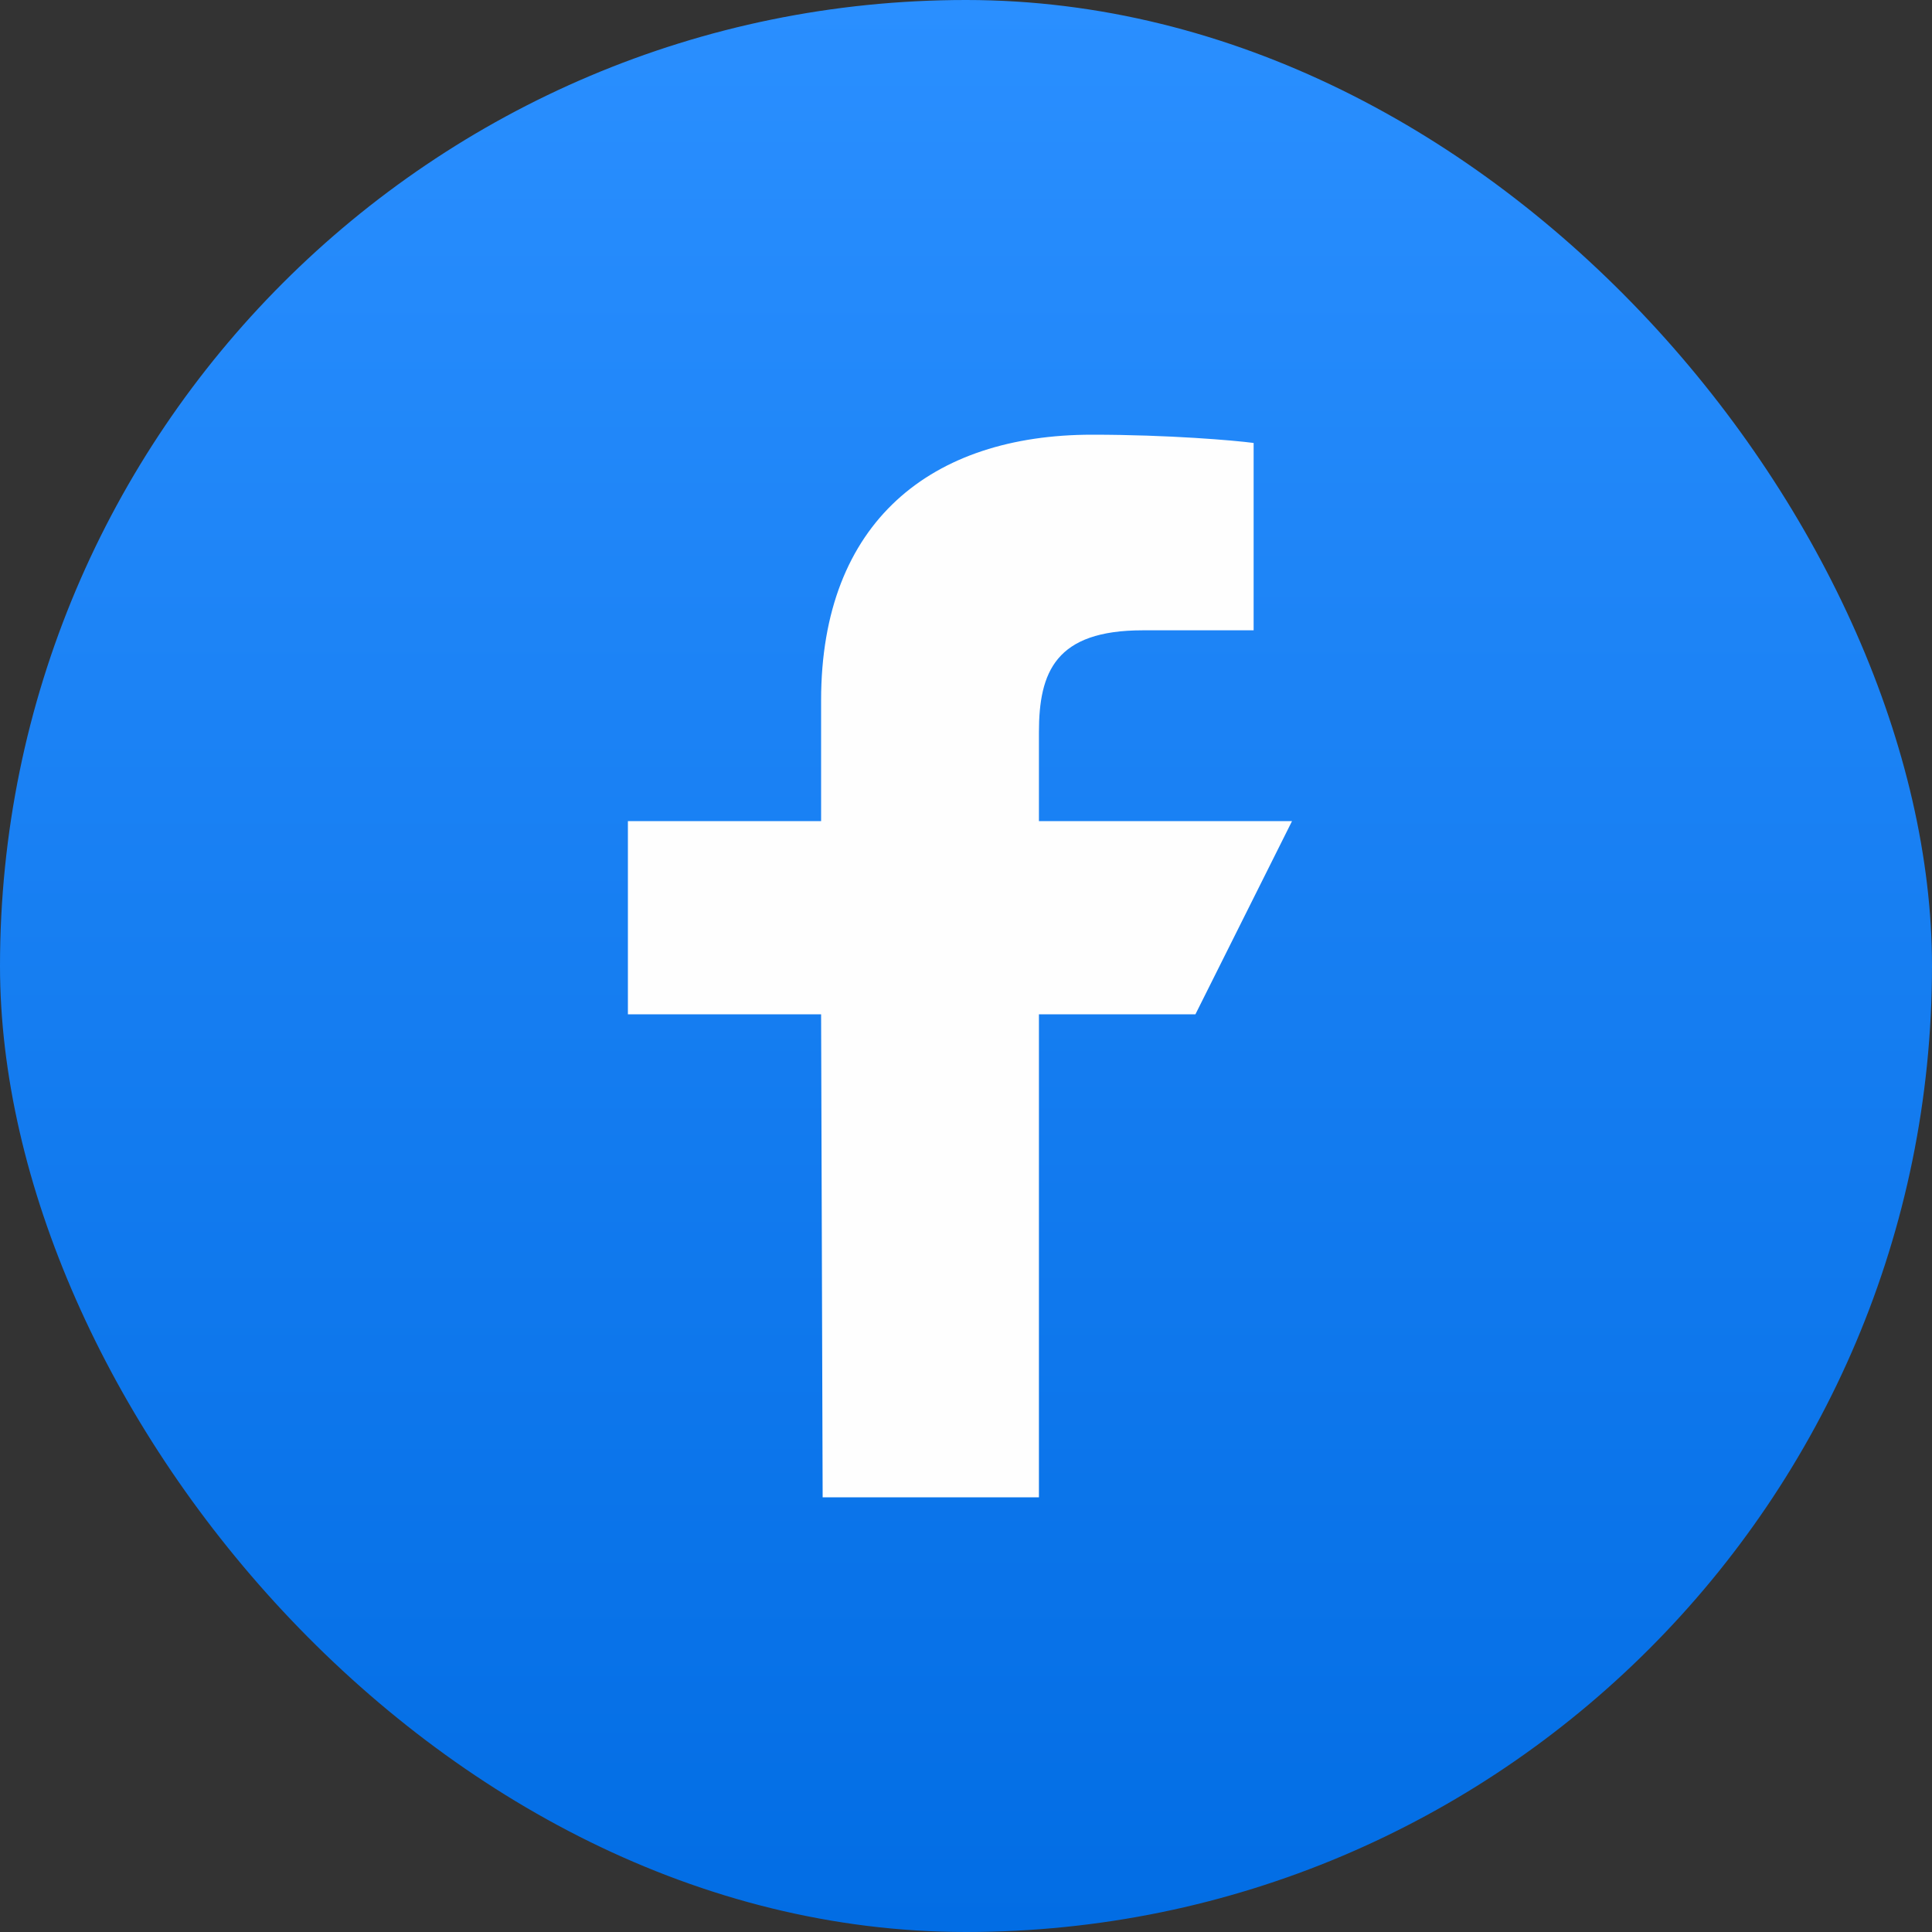 <svg width="40" height="40" viewBox="0 0 40 40" fill="none" xmlns="http://www.w3.org/2000/svg">
<rect x="0" y="0" width="40" height="40" fill="#333333" stroke="none"/>
<rect width="40" height="40" rx="20" fill="url(#paint0_linear_584_323039)"/>
<path d="M17.032 31L17 21H13V17H17V14.5C17 10.789 19.298 9 22.609 9C24.195 9 25.558 9.118 25.955 9.171V13.05L23.659 13.05C21.858 13.05 21.51 13.906 21.51 15.162V17H26.75L24.75 21H21.51V31H17.032Z" fill="#FEFEFE"/>
<defs>
<linearGradient id="paint0_linear_584_323039" x1="20" y1="0" x2="20" y2="40" gradientUnits="userSpaceOnUse">
<stop stop-color="#2A8FFF"/>
<stop offset="1" stop-color="#026DE4"/>
</linearGradient>
</defs>
</svg>
